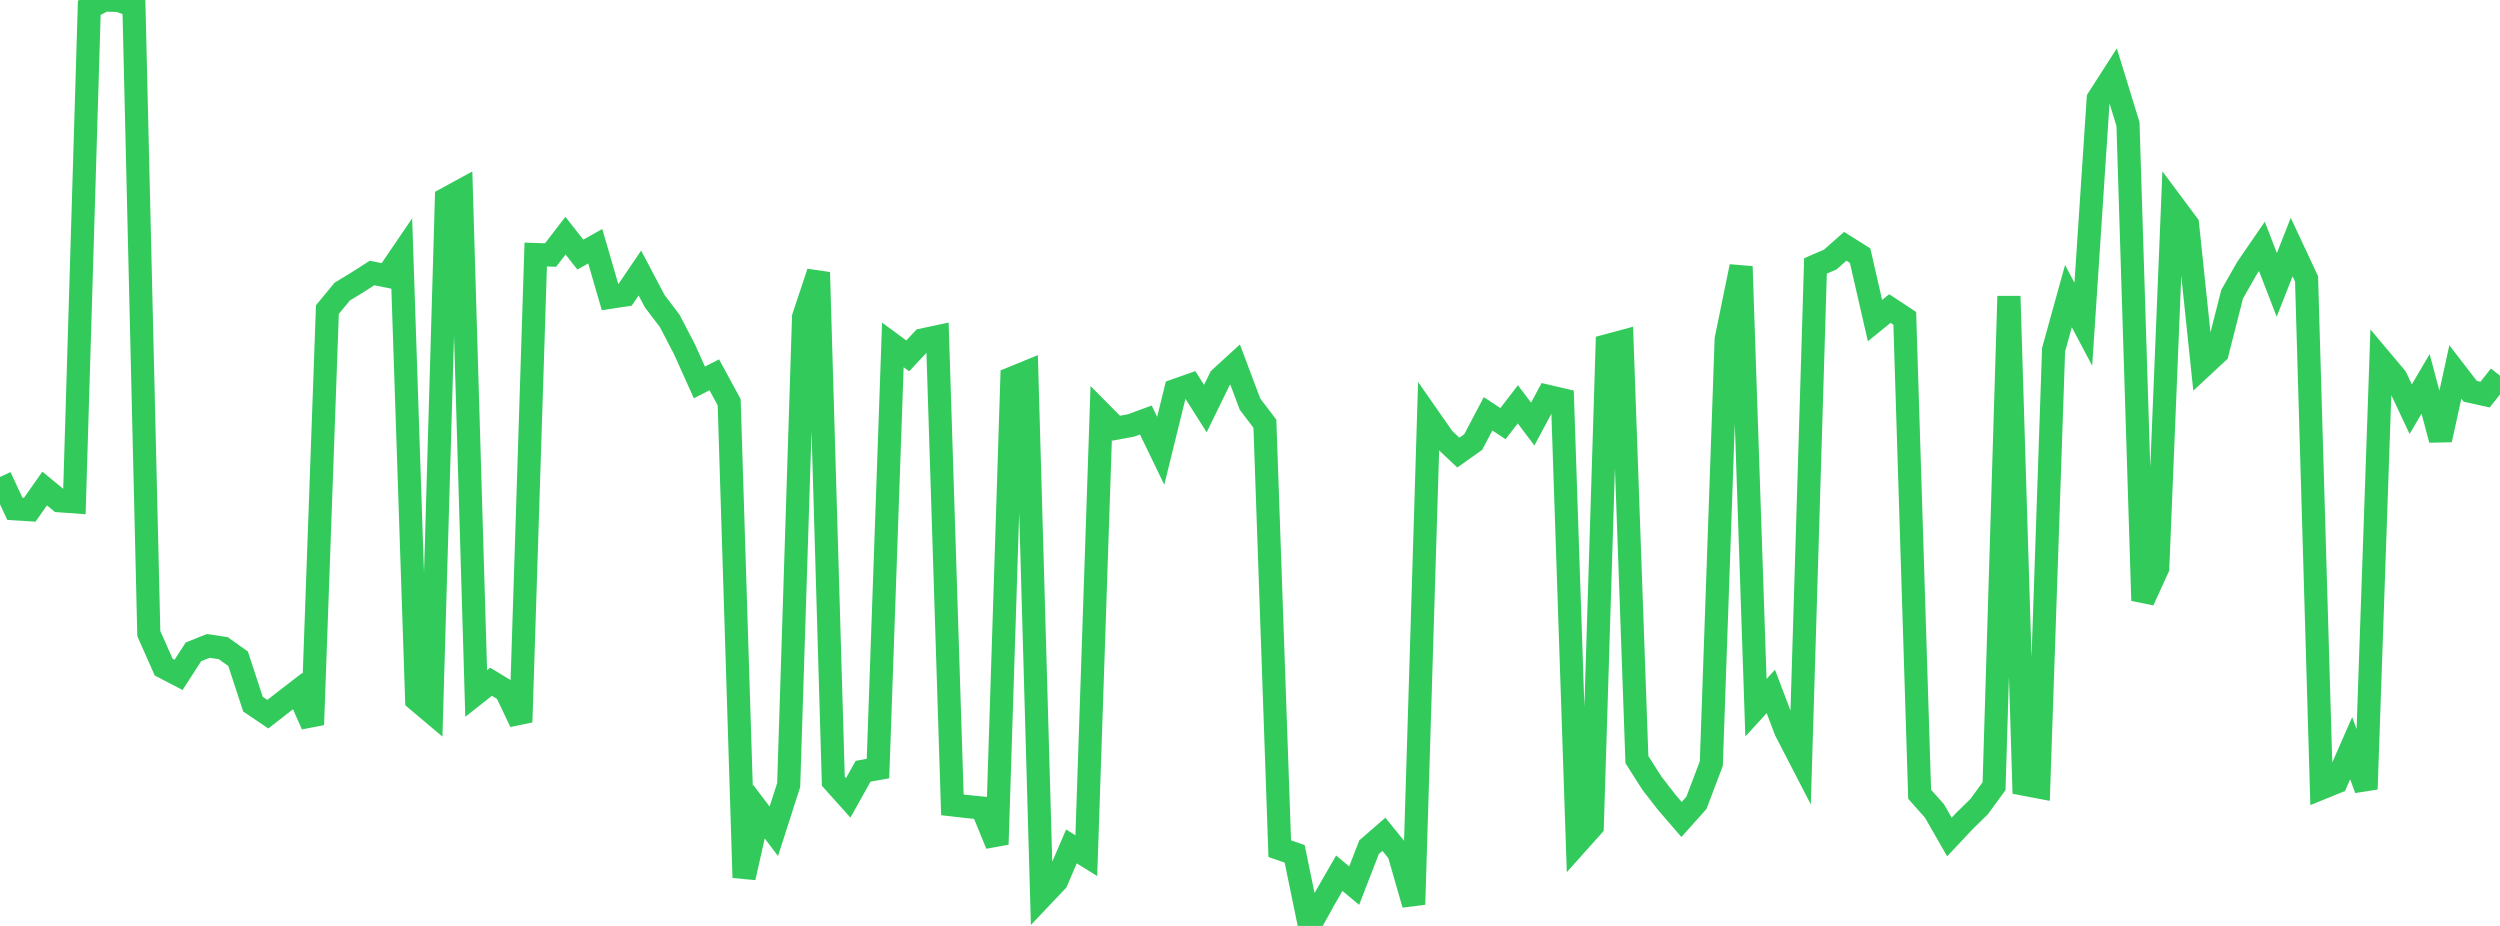 <?xml version="1.0" standalone="no"?>
<!DOCTYPE svg PUBLIC "-//W3C//DTD SVG 1.1//EN" "http://www.w3.org/Graphics/SVG/1.1/DTD/svg11.dtd">

<svg width="135" height="50" viewBox="0 0 135 50" preserveAspectRatio="none" 
  xmlns="http://www.w3.org/2000/svg"
  xmlns:xlink="http://www.w3.org/1999/xlink">


<polyline points="0.0, 25.755 0.804, 27.476 1.607, 27.525 2.411, 26.381 3.214, 27.041 4.018, 27.099 4.821, 0.424 5.625, 0.0 6.429, 0.026 7.232, 0.321 8.036, 34.214 8.839, 36.025 9.643, 36.443 10.446, 35.199 11.25, 34.879 12.054, 35 12.857, 35.573 13.661, 38.024 14.464, 38.566 15.268, 37.939 16.071, 37.319 16.875, 39.135 17.679, 16.718 18.482, 15.745 19.286, 15.256 20.089, 14.742 20.893, 14.904 21.696, 13.724 22.5, 37.786 23.304, 38.464 24.107, 10.734 24.911, 10.295 25.714, 37.449 26.518, 36.815 27.321, 37.302 28.125, 38.992 28.929, 13.746 29.732, 13.771 30.536, 12.726 31.339, 13.749 32.143, 13.296 32.946, 16.053 33.75, 15.929 34.554, 14.744 35.357, 16.267 36.161, 17.322 36.964, 18.865 37.768, 20.652 38.571, 20.239 39.375, 21.719 40.179, 47.391 40.982, 43.828 41.786, 44.89 42.589, 42.392 43.393, 17.121 44.196, 14.708 45.0, 42.185 45.804, 43.082 46.607, 41.648 47.411, 41.503 48.214, 18.625 49.018, 19.218 49.821, 18.357 50.625, 18.185 51.429, 43.462 52.232, 43.554 53.036, 43.636 53.839, 45.596 54.643, 20.426 55.446, 20.097 56.25, 48.426 57.054, 47.578 57.857, 45.707 58.661, 46.207 59.464, 22.313 60.268, 23.124 61.071, 22.976 61.875, 22.68 62.679, 24.343 63.482, 21.078 64.286, 20.795 65.089, 22.064 65.893, 20.419 66.696, 19.685 67.5, 21.823 68.304, 22.881 69.107, 45.829 69.911, 46.107 70.714, 50.0 71.518, 48.55 72.321, 47.153 73.125, 47.824 73.929, 45.749 74.732, 45.051 75.536, 46.049 76.339, 48.84 77.143, 22.531 77.946, 23.683 78.75, 24.44 79.554, 23.87 80.357, 22.345 81.161, 22.876 81.964, 21.834 82.768, 22.9 83.571, 21.401 84.375, 21.589 85.179, 45.52 85.982, 44.623 86.786, 18.666 87.589, 18.45 88.393, 41.02 89.196, 42.281 90.0, 43.321 90.804, 44.253 91.607, 43.355 92.411, 41.232 93.214, 18.318 94.018, 14.392 94.821, 38.217 95.625, 37.337 96.429, 39.458 97.232, 41.011 98.036, 14.36 98.839, 14.012 99.643, 13.3 100.446, 13.805 101.25, 17.312 102.054, 16.661 102.857, 17.188 103.661, 42.891 104.464, 43.795 105.268, 45.199 106.071, 44.343 106.875, 43.555 107.679, 42.453 108.482, 15.997 109.286, 42.343 110.089, 42.496 110.893, 18.89 111.696, 15.99 112.5, 17.509 113.304, 5.333 114.107, 4.083 114.911, 6.701 115.714, 32.431 116.518, 30.669 117.321, 11.036 118.125, 12.113 118.929, 19.788 119.732, 19.042 120.536, 15.886 121.339, 14.476 122.143, 13.304 122.946, 15.384 123.75, 13.342 124.554, 15.059 125.357, 42.558 126.161, 42.231 126.964, 40.402 127.768, 42.612 128.571, 19.435 129.375, 20.39 130.179, 22.096 130.982, 20.727 131.786, 23.748 132.589, 20.087 133.393, 21.13 134.196, 21.308 135.0, 20.286" fill="none" stroke="#32ca5b" stroke-width="1.25"/>

</svg>